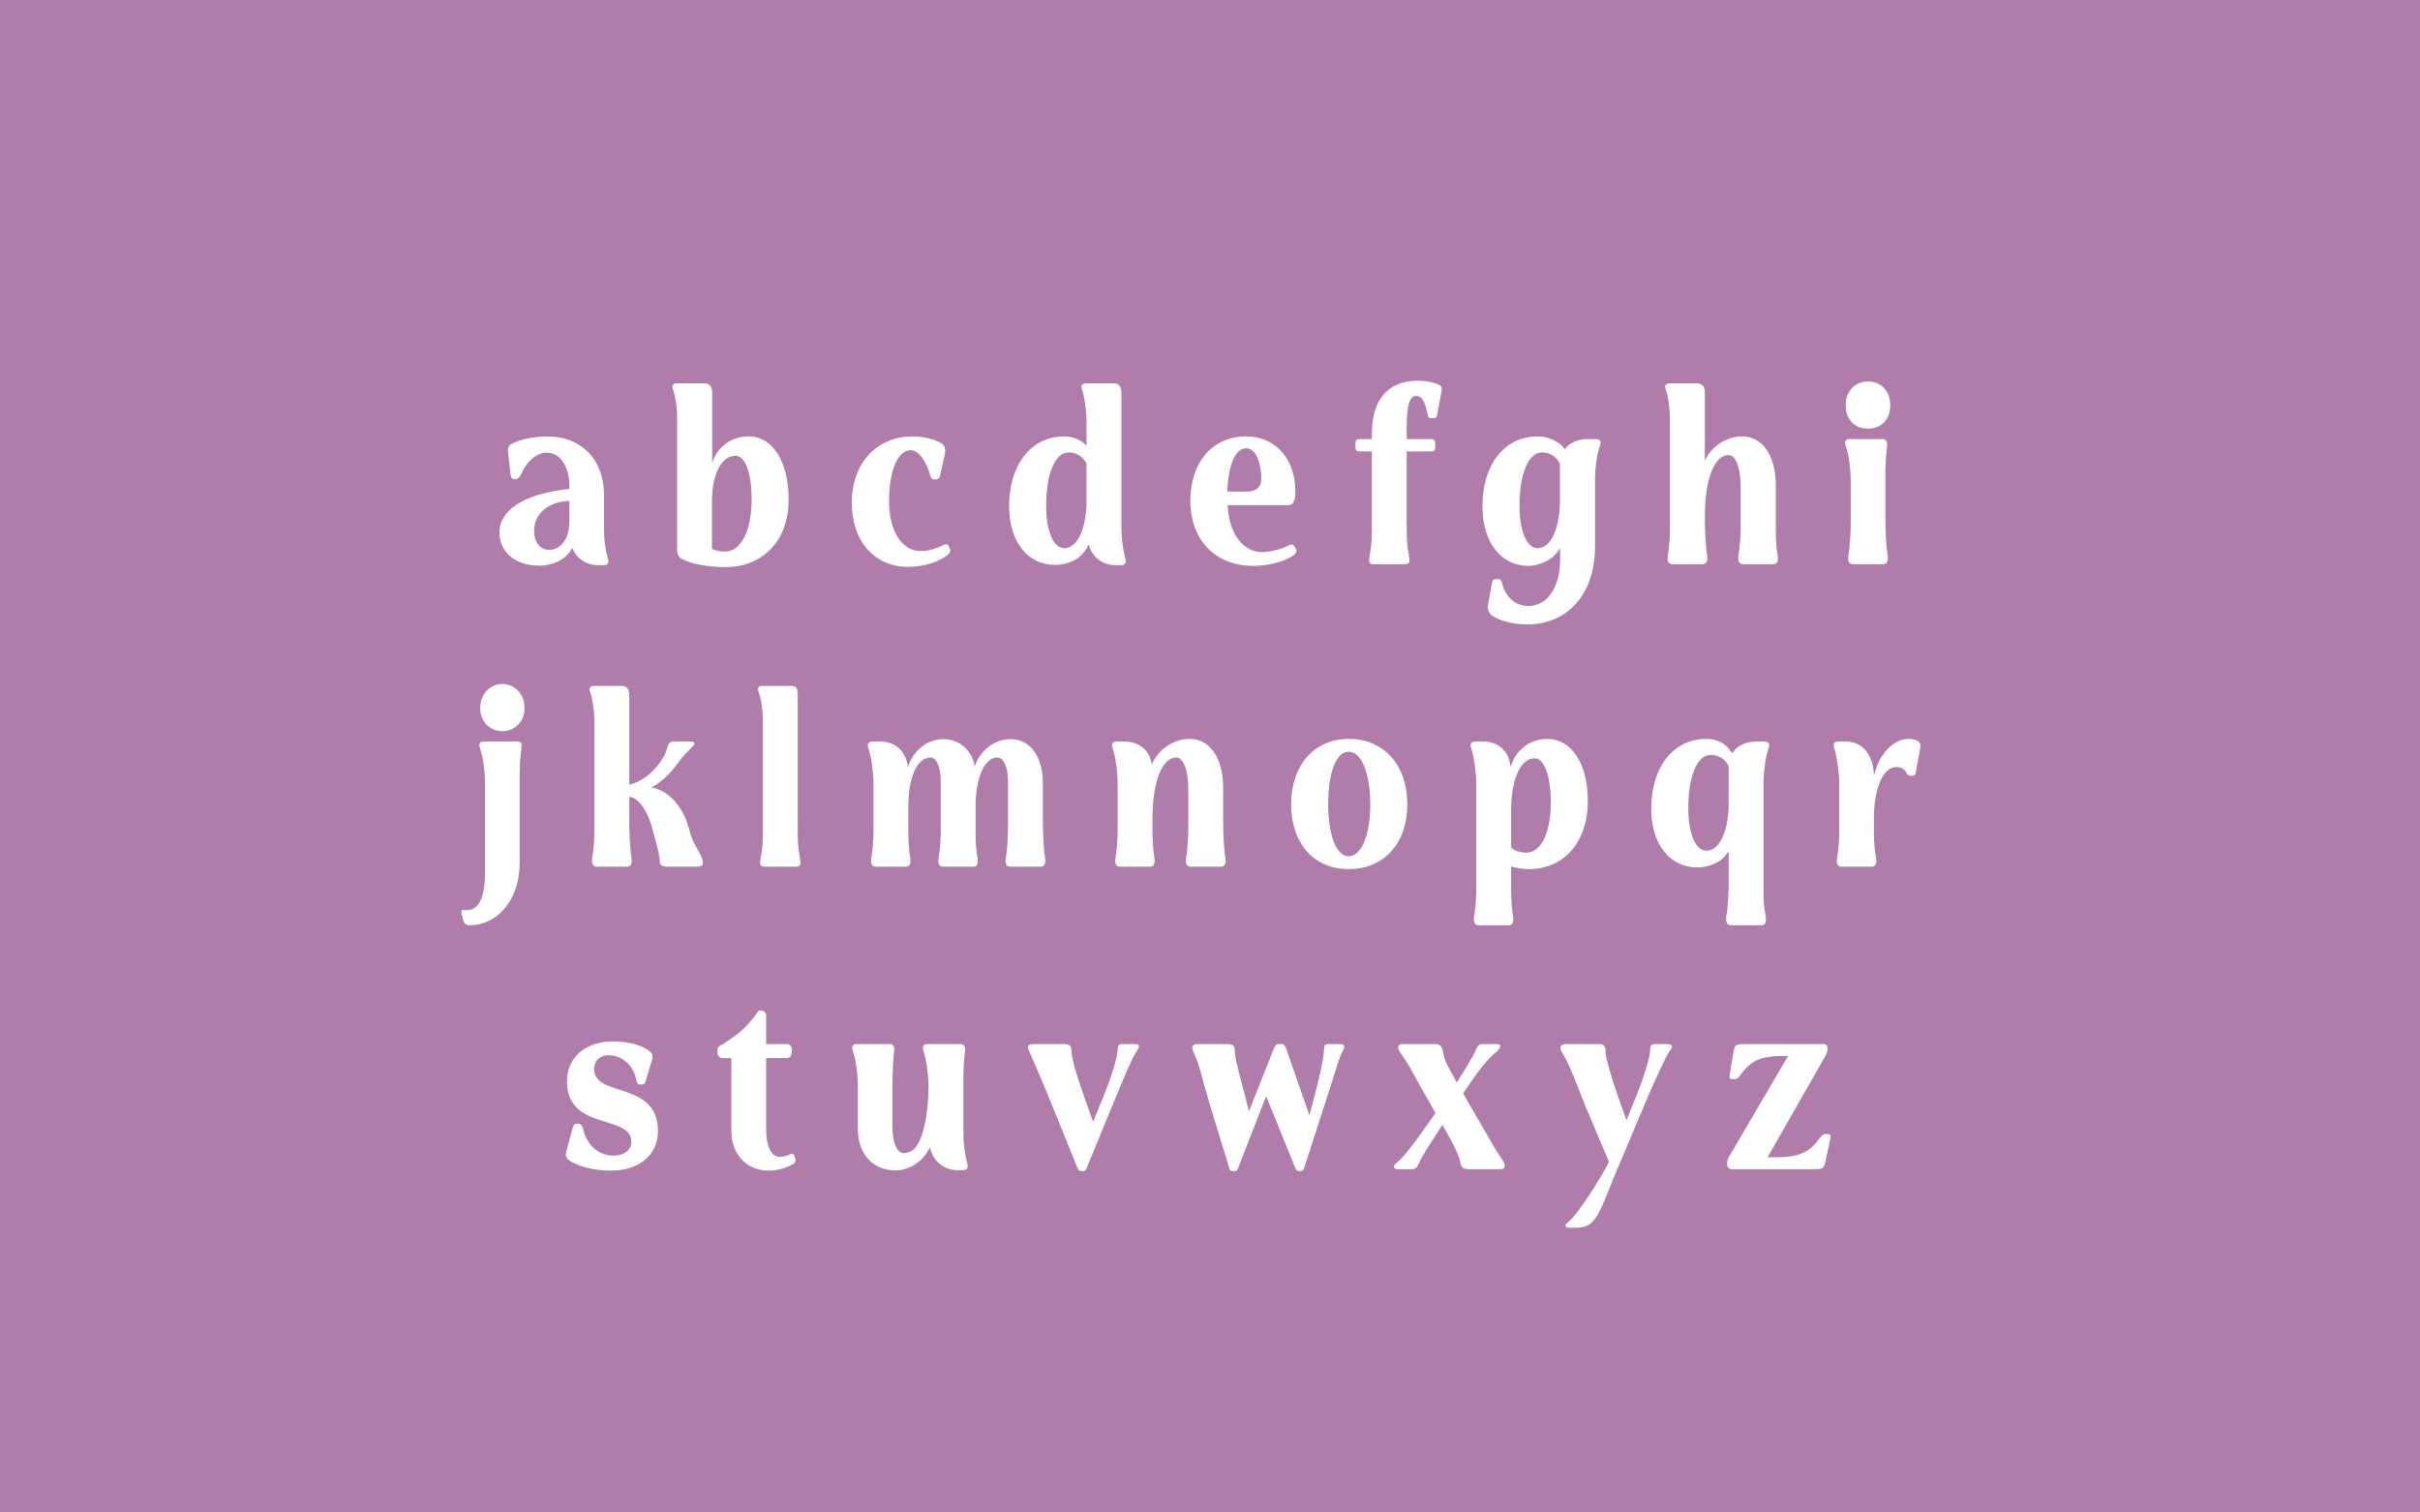 <?xml version="1.0" encoding="UTF-8"?>
<svg preserveAspectRatio="xMidYMid slice" width="800px" height="500px" xmlns="http://www.w3.org/2000/svg" id="a" viewBox="0 0 3200 2000">
  <defs>
    <style>.b{fill:#b07daa;}.b,.c{stroke-width:0px;}.c{fill:#fff;}</style>
  </defs>
  <rect class="b" x="0" y="0" width="3200" height="2000"></rect>
  <path class="c" d="M790.7,747.32c-15.68,0-29.12-9.28-33.92-23.04-6.4,14.08-24,23.68-43.52,23.68-31.68,0-52.8-17.6-52.8-44.16,0-30.08,34.24-49.92,84.8-56.32l7.68-.96v-2.88c0-27.2-12.16-45.12-30.08-45.12-13.12,0-26.56,11.52-33.92,28.8-1.6,3.52-4.16,6.08-6.08,6.08h-3.84c-1.92,0-3.52-2.24-3.84-5.44l-3.52-31.36c-.32-3.84.96-7.68,4.16-9.28,10.88-6.08,30.08-10.24,48-10.24,44.8,0,74.88,30.72,74.88,77.12v46.08c0,24.32,5.76,38.72,5.76,41.92s-2.24,5.12-5.76,5.12h-8ZM726.06,727.16c16,0,26.88-15.36,26.88-38.08v-26.88l-8,.96c-23.36,2.88-38.72,19.2-38.72,38.08,0,15.68,8,25.92,19.84,25.92Z"></path>
  <path class="c" d="M932.45,506.99c5.44,0,9.28,4.48,9.28,11.52v94.08c6.08-21.44,25.28-35.52,48-35.52,32,0,53.12,33.28,53.12,83.52,0,53.44-33.28,89.28-83.52,89.28-24,0-47.04-4.48-58.24-11.2-3.52-1.6-5.76-6.4-5.76-11.52v-181.12c-.64-11.52-2.88-24-5.44-31.36-1.92-4.48,0-7.68,4.8-7.68h37.76ZM941.41,665.4v59.84c2.88,2.56,9.6,4.16,17.28,4.16,21.12,0,35.2-27.52,35.2-68.8,0-34.88-8.32-57.92-21.12-57.92-19.2,0-31.68,24.96-31.36,62.72Z"></path>
  <path class="c" d="M1217.89,728.76c8.64,0,20.8-3.2,30.08-8.32,2.56-1.6,5.12-.96,6.4,1.6l1.92,4.16c.96,1.92,0,4.48-1.92,6.4-11.52,10.24-32.96,16.96-53.44,16.96-44.8,0-74.56-33.92-74.56-85.12s32.32-87.36,80.64-87.36c13.44,0,28.48,3.52,37.12,8.64,4.48,2.24,6.72,8,5.44,14.08l-6.72,30.08c-.64,2.56-2.88,4.16-5.44,4.16h-1.92c-2.56,0-4.48-1.6-5.12-4.16-5.44-20.8-16-34.56-26.24-34.56-16.96,0-28.48,26.88-28.48,67.2s16.96,66.24,42.24,66.24Z"></path>
  <path class="c" d="M1473.25,506.99c5.76,0,9.6,4.48,9.6,11.52v177.92c0,26.56,5.76,42.24,5.76,45.76,0,3.2-2.24,5.12-5.76,5.12h-8.32c-16.64,0-30.72-10.88-34.88-27.2-2.56,5.44-6.72,11.2-10.56,14.72-7.68,7.36-21.12,12.16-33.92,12.16-36.48,0-60.8-31.04-60.8-77.44,0-55.36,29.12-92.48,72.96-92.48,11.52,0,23.36,5.12,29.44,12.48v-30.08c0-16.32-2.56-34.24-6.08-44.8-1.92-4.48,0-7.68,5.12-7.68h37.44ZM1436.77,665.4v-52.16c-3.84-8.96-13.44-15.04-23.68-15.04-17.92,0-29.76,28.16-29.76,70.72,0,33.6,9.6,56,24,56,16.64,0,28.48-23.68,29.44-59.52Z"></path>
  <path class="c" d="M1712.93,651c0,10.24-3.2,16.96-8,16.96h-81.6c1.6,37.12,19.84,62.08,45.76,62.08,10.56,0,24.64-3.52,35.2-8.96,2.88-1.6,5.76-1.28,7.04.96l2.24,3.84c1.28,2.56.64,5.44-1.92,7.36-11.2,8.96-33.28,15.04-54.72,15.04-49.6,0-82.88-34.24-82.88-85.76s29.44-85.44,73.6-85.44c39.04,0,65.28,29.44,65.28,73.92ZM1623,650.04h27.2c10.56,0,17.6-6.4,17.6-15.68,0-24.96-8-41.6-20.16-41.6-14.08,0-24,23.04-24.64,57.28Z"></path>
  <path class="c" d="M1814.04,580.59v-7.68c0-42.56,20.16-69.44,60.16-69.44,12.8,0,24,2.88,28.8,5.44,3.52,1.92,3.84,3.52,3.2,8l-5.76,31.36c-.64,3.52-1.92,4.48-3.84,4.48h-4.16c-2.88,0-3.84-.96-4.48-4.16-2.88-13.12-5.76-24.96-15.36-24.96-8,0-12.48,10.24-12.48,39.68v17.28h31.04c5.44,0,6.72,1.28,6.72,7.04v1.6c0,7.04-1.28,7.68-6.72,7.68h-31.04v101.76c0,15.68.32,22.08,2.88,35.84,1.6,8.32,1.28,11.52-5.76,11.52h-40.64c-6.72,0-7.04-3.2-5.44-11.52,2.88-16.32,2.88-22.4,2.88-46.4v-91.2h-14.4c-6.4,0-7.36-.96-7.36-7.36v-1.6c0-6.08.64-7.36,7.36-7.36h14.4Z"></path>
  <path class="c" d="M2063.01,739.96v-15.36c-1.6,2.88-4.8,7.04-8,10.24-8.32,8-22.08,13.44-33.92,13.44-36.48,0-60.8-31.36-60.8-78.72,0-55.36,29.12-92.48,72.96-92.48,14.4,0,28.8,6.72,36.16,16.96,4.8-8,16.64-13.44,29.76-13.44h11.52c5.12,0,7.04,3.52,5.12,8.64-3.84,8.96-6.4,27.2-6.72,45.76v88.64c0,61.12-35.84,102.08-89.6,102.08-16.32,0-34.24-4.16-44.8-10.56-5.44-2.88-8.32-9.28-7.04-15.68l5.44-29.44c.32-2.56,1.92-4.16,4.16-4.16h4.8c1.92,0,3.52,2.24,4.16,5.44,4.16,17.92,17.92,30.08,34.24,30.08,25.6,0,42.56-24.64,42.56-61.44ZM2062.69,665.4v-52.16c-3.84-8.96-13.44-15.04-23.68-15.04-17.92,0-29.76,28.16-29.76,70.72,0,33.6,9.6,56,24,56,16.64,0,28.48-23.68,29.44-59.52Z"></path>
  <path class="c" d="M2304.61,746.04c-4.8,0-7.04-4.48-5.76-11.52,1.6-10.24,2.88-24.64,2.88-35.84v-54.4c0-25.6-6.4-42.56-16-42.56-18.88,0-31.36,32.32-31.36,80.64v5.76c0,16.32,1.28,34.88,2.88,46.4,1.28,7.04-.96,11.52-5.44,11.52h-40.64c-4.8,0-7.04-4.48-5.76-11.52,1.6-10.24,2.88-24.64,2.88-35.84v-139.2c0-17.92-2.24-35.84-5.76-44.8-1.92-4.48,0-7.68,4.8-7.68h37.76c5.44,0,9.28,4.48,9.28,11.52v90.88c8.64-19.52,28.48-32.32,49.6-32.32,26.56,0,44.16,25.6,44.16,64.32v60.48c0,11.84.96,24.96,2.56,32.64,1.28,7.04-.96,11.52-5.44,11.52h-40.64Z"></path>
  <path class="c" d="M2489.88,580.59c3.84,0,6.08,3.52,5.44,8.96-1.28,10.88-2.24,25.28-2.24,36.48v62.08c0,17.28,1.28,35.84,2.88,46.4,1.28,7.04-.96,11.52-5.44,11.52h-40.64c-4.8,0-7.04-4.48-5.76-11.52,1.92-9.92,3.2-28.48,3.2-46.4v-49.92c0-17.6-2.56-37.12-6.72-48.96-1.92-5.12,0-8.64,4.8-8.64h44.48ZM2470.04,566.83c-17.6,0-29.44-12.16-29.44-30.72s11.84-31.68,29.44-31.68,29.44,12.8,29.44,31.68-11.84,30.72-29.44,30.72Z"></path>
  <path class="c" d="M683.98,980.59c5.76,0,6.4,2.24,5.44,8.96-2.24,17.28-2.24,25.6-2.24,43.52v108.16c0,49.28-30.08,82.24-65.92,82.24-6.08,0-7.68-2.24-9.6-9.92l-1.28-5.12c-.96-4.16.64-5.44,2.88-5.12,1.28.32,2.56.32,3.84.32,14.72,0,24.32-14.4,24.32-50.24v-115.2c0-20.16-3.2-38.4-6.72-48.96-1.92-5.12-.64-8.64,4.8-8.64h44.48ZM664.14,966.83c-15.36,0-29.12-11.52-29.12-30.72s13.76-31.68,29.12-31.68,29.44,12.16,29.44,31.68-14.08,30.72-29.44,30.72Z"></path>
  <path class="c" d="M822.85,906.99c5.44,0,9.28,4.48,9.28,11.52v119.04c16.64-3.52,33.92-17.6,43.84-34.24l1.92-3.2c2.24-3.84,3.84-9.28,4.8-12.8.96-4.16,3.84-6.72,7.36-6.72h23.04c6.08,0,7.04,2.88,2.24,7.04-5.44,5.44-12.8,12.8-17.6,19.52l-3.52,4.8c-10.56,14.4-24.96,25.6-32.96,29.44,21.44,3.2,39.36,22.72,47.68,47.68l2.24,6.72c5.12,24,18.24,33.28,18.24,45.76,0,3.2-3.52,4.48-8.64,4.48h-38.4c-6.4,0-10.24-2.56-9.92-6.4.32-3.84-1.92-16-6.08-30.08l-2.56-8.96c-6.08-26.56-18.56-45.44-31.68-47.04v34.56c0,17.28,1.28,35.84,2.88,46.4,1.28,7.04-.96,11.52-5.44,11.52h-40.64c-4.8,0-7.04-4.48-5.76-11.52,1.6-9.6,2.88-24,2.88-35.84v-144.64c0-14.08-2.56-29.76-5.76-39.36-1.92-4.48,0-7.68,4.8-7.68h37.76Z"></path>
  <path class="c" d="M1011.65,1146.04c-7.04,0-7.36-3.2-5.76-11.52,2.56-13.44,2.88-20.16,2.88-35.84v-144.64c-.32-21.44-3.2-32-5.76-39.36-1.92-4.8,0-7.68,4.8-7.68h37.76c6.72,0,9.28,2.24,9.28,11.52v169.6c0,24,0,30.08,2.88,46.4,1.6,8.32,1.28,11.52-5.44,11.52h-40.64Z"></path>
  <path class="c" d="M1335.81,1146.04c-4.8,0-7.04-4.48-5.76-11.52,1.6-8.96,2.88-25.92,2.88-42.24v-59.2c0-18.88-5.76-31.36-14.08-31.36-16.64,0-28.16,24.96-28.8,62.4v40.32c0,10.24.96,22.08,2.56,30.08,1.28,7.04-.64,11.52-5.12,11.52h-40.96c-4.48,0-6.72-4.48-5.44-11.52,1.6-8.96,2.88-23.36,2.88-35.84v-65.6c0-18.88-5.44-31.36-13.76-31.36-17.6,0-29.12,26.24-29.12,65.28v32.64c0,11.84.96,25.6,2.56,34.88,1.28,7.04-.96,11.52-5.44,11.52h-40.64c-4.48,0-6.72-4.48-5.44-11.52,1.6-8.96,2.88-23.36,2.88-35.84v-64.32c-.32-15.36-2.88-33.6-6.72-45.12-1.92-5.12,0-8.64,4.8-8.64h11.52c19.52,0,33.92,13.44,35.84,33.92,7.04-22.4,25.92-37.12,47.04-37.12s38.08,14.72,41.28,36.48c7.04-21.76,26.24-36.48,48-36.48,25.28,0,42.24,23.04,42.24,57.92v52.8c0,17.92,1.28,36.48,2.88,46.4,1.28,7.04-.96,11.52-5.44,11.52h-40.64Z"></path>
  <path class="c" d="M1574.21,1146.04c-4.8,0-7.04-4.48-5.76-11.52,1.6-8.96,2.88-25.92,2.88-42.24v-48c0-25.6-6.4-42.56-16-42.56-18.88,0-31.36,32.32-31.36,80.64v17.28c0,11.84.96,25.6,2.56,34.88,1.28,7.04-.96,11.52-5.44,11.52h-40.64c-4.48,0-6.72-4.48-5.44-11.52,1.6-8.96,2.88-23.36,2.88-35.84v-60.48c0-17.28-2.56-36.8-6.72-48.96-1.92-5.12,0-8.64,4.8-8.64h11.52c19.2,0,33.28,12.16,35.52,30.4,8.64-20.48,28.8-33.92,50.56-33.92,26.24,0,43.84,25.6,43.84,64.32v46.72c0,17.92,1.28,36.48,2.88,46.4,1.28,7.04-.96,11.52-5.44,11.52h-40.64Z"></path>
  <path class="c" d="M1783.48,977.07c46.4,0,77.44,34.56,77.44,86.4s-31.04,85.76-77.44,85.76-76.16-34.24-76.16-85.76,30.4-86.4,76.16-86.4ZM1756.28,1063.8c0,40.96,10.88,68.48,27.2,68.48s28.48-27.52,28.48-68.48-11.52-69.76-28.48-69.76-27.2,27.84-27.2,69.76Z"></path>
  <path class="c" d="M1954.68,1223.48c-4.48,0-6.72-4.48-5.44-11.52,1.6-8.96,2.88-23.36,2.88-35.84v-142.4c-.64-16-3.2-33.6-6.72-44.48-1.92-5.12,0-8.64,4.8-8.64h11.52c19.52,0,33.6,12.8,35.52,32.32l.96-.32c6.4-21.44,25.6-35.52,47.68-35.52,32.32,0,53.76,32.96,53.76,82.24,0,54.08-31.36,89.92-78.4,89.92-6.4,0-15.68-1.28-23.04-3.52v31.36c0,11.84.96,25.6,2.56,34.88,1.28,7.04-.96,11.52-5.44,11.52h-40.64ZM1998.2,1068.28v51.84c2.88,4.48,10.88,7.36,20.16,7.36,19.52,0,32.32-26.56,32.32-66.24,0-35.2-8.64-58.56-21.44-58.56-17.92,0-30.4,26.24-31.04,65.6Z"></path>
  <path class="c" d="M2288.44,1223.48c-4.48,0-6.72-4.48-5.76-11.52,1.92-9.92,3.2-28.48,3.2-46.4v-40c-2.24,3.52-5.12,7.04-7.68,9.28-7.68,7.36-21.12,12.16-33.92,12.16-36.48,0-60.8-31.04-60.8-77.44,0-55.36,29.12-92.48,72.96-92.48,14.08,0,26.88,6.72,32,16.64l2.88,1.92c4.48-8.96,16.64-15.04,30.72-15.04h11.52c5.12,0,7.04,3.52,5.12,8.64-3.84,10.56-6.4,28.48-6.72,44.48v152.64c0,7.36,1.28,17.6,2.88,25.6,1.28,7.04-.96,11.52-5.76,11.52h-40.64ZM2285.88,1065.4v-52.16c-3.84-8.96-13.12-15.04-23.68-15.04-17.92,0-29.76,28.16-29.76,70.72,0,33.6,9.6,56,24,56,16.64,0,28.48-23.68,29.44-59.52Z"></path>
  <path class="c" d="M2434.68,1146.04c-4.48,0-6.72-4.48-5.44-11.52,1.6-8.96,2.88-23.36,2.88-35.84v-64.96c-.64-16-3.2-33.6-6.72-44.48-1.92-5.12,0-8.64,4.8-8.64h11.52c21.12,0,35.84,18.24,36.16,45.44,7.04-29.44,25.6-48.96,46.4-48.96,4.48,0,9.28,1.28,11.84,2.88,2.56,1.6,3.84,4.8,3.2,8.32l-6.08,33.28c-.32,2.56-1.6,4.16-3.2,4.16h-4.16c-1.92,0-3.84-1.28-4.8-3.52-2.24-4.8-7.36-8-13.12-8-17.92,0-30.08,27.52-30.08,68.8v21.44c0,8.96,1.28,20.8,2.88,30.08,1.28,7.04-.96,11.52-5.44,11.52h-40.64Z"></path>
  <path class="c" d="M834.86,1509.88c0-37.12-85.12-13.76-85.12-80,0-31.68,24.32-52.8,61.12-52.8,21.76,0,41.92,6.08,50.56,15.36,1.6,1.92,1.92,5.12.96,8.32l-8.96,30.08c-.64,1.92-2.24,3.2-4.16,3.2h-2.88c-2.24,0-4.16-1.6-4.48-3.84-3.52-20.8-18.56-34.88-37.44-34.88-11.2,0-18.88,7.36-18.88,18.24,0,38.4,84.48,15.04,84.48,82.24,0,31.36-24.96,52.16-62.08,52.16-22.72,0-45.12-5.76-56.32-14.4-2.88-2.24-4.16-6.08-3.2-9.28l8.96-33.6c.64-2.88,2.88-4.8,5.12-4.8h2.24c2.88,0,5.12,2.56,6.08,6.08,4.48,21.76,20.48,36.16,40.32,36.16,14.08,0,23.68-7.36,23.68-18.24Z"></path>
  <path class="c" d="M997.42,1344.43c3.84-4.8,4.8-8.32,8-8.32,4.48,0,7.68,2.56,7.68,6.72v37.76h27.52c3.84,0,6.4,2.88,6.4,7.04v3.84c0,4.48-2.56,7.68-6.72,7.68h-27.2v95.36c0,21.12,7.04,35.2,17.28,35.2,4.8,0,10.24-1.28,13.76-3.2,2.88-1.6,5.12-.96,6.08,1.6l.96,2.56c1.28,3.2.96,6.4-1.6,8-8.64,5.44-21.44,9.28-32.64,9.28-30.08,0-49.92-21.44-49.92-53.44v-95.36h-10.88c-4.48,0-7.36-2.88-7.36-7.36v-3.84c0-4.48,2.88-4.48,7.36-7.36,18.56-12.16,25.28-16.64,41.28-36.16Z"></path>
  <path class="c" d="M1270.38,1380.59c4.16,0,6.4,3.52,5.76,8.96-1.28,9.6-2.24,23.04-2.24,33.6v77.12c.32,24.32,5.76,38.72,5.76,41.92s-2.56,5.12-6.08,5.12h-7.68c-17.92,0-32.32-12.16-36.16-30.4-8.64,18.56-26.88,30.72-45.76,30.72-29.76,0-49.6-21.76-49.6-54.4v-55.04c0-17.28-2.56-36.8-6.72-48.96-1.92-5.12,0-8.64,4.8-8.64h44.48c4.16,0,6.08,3.52,5.44,8.96-1.28,10.24-2.24,27.84-2.24,43.52v57.28c0,20.8,6.08,34.56,15.04,34.56,4.48,0,9.6-2.24,13.44-5.44,11.2-10.56,18.88-43.2,19.2-81.28v-4.48c-.64-16-3.2-33.6-6.72-44.48-1.92-5.12,0-8.64,4.8-8.64h44.48Z"></path>
  <path class="c" d="M1436.77,1544.76c-1.28,2.88-2.24,3.84-5.12,3.84h-1.6c-2.88,0-3.84-.96-5.12-3.84l-32.96-81.28c-9.28-23.36-26.24-62.72-28.8-68.48-2.24-4.48-3.84-8-3.84-10.24,0-2.88,2.24-4.16,8.32-4.16h37.76c12.48,0,10.88,4.16,11.52,11.52.96,11.52,10.24,40,16.32,56.96l12.16,34.24,14.08-34.24c10.56-25.92,17.92-51.2,18.24-59.52.32-7.04.64-8.96,7.36-8.96h14.4c6.72,0,8.96,1.6,3.52,9.6-7.04,11.2-13.44,26.56-29.44,65.28l-36.8,89.28Z"></path>
  <path class="c" d="M1724.45,1544.76c-.96,2.88-2.24,3.84-5.12,3.84h-1.92c-2.24,0-3.2-.96-4.48-3.84l-38.72-95.36-37.12,95.36c-.96,2.88-2.24,3.84-5.12,3.84h-1.92c-2.88,0-3.52-.96-4.48-3.84l-24.96-81.28c-11.52-38.4-14.72-56.32-20.8-68.48-1.92-4.16-3.2-7.36-3.2-9.6,0-3.2,2.56-4.8,8-4.8h36.8c12.48,0,10.88,4.16,11.52,11.52.64,10.56,8.96,39.68,13.44,56.96l5.12,20.48,32.96-82.88c1.92-5.12,3.2-6.08,6.72-6.08h2.56c3.2,0,5.12.96,7.04,6.08l30.72,88.32,6.72-25.92c7.36-26.88,12.16-51.52,12.48-59.52.32-7.04.32-8.96,6.72-8.96h13.76c7.04,0,8,2.56,4.16,9.6-4.16,7.04-5.44,14.08-22.08,65.28l-28.8,89.28Z"></path>
  <path class="c" d="M1907.17,1487.48c-15.68,24.32-27.84,42.88-30.4,49.6-2.88,6.4-4.16,8.96-10.56,8.96h-18.24c-5.44,0-6.72-4.48-.64-8.96,6.72-4.8,19.52-20.16,50.88-65.28l-16.32-28.8c-14.08-24.64-17.6-33.28-28.16-48-7.36-9.28-5.76-14.4,1.28-14.4h40c9.28,0,11.52,1.6,13.44,11.52,1.28,7.68,2.88,12.8,12.16,28.8l5.76,10.56c11.52-18.24,22.08-35.52,24.64-41.92,2.56-6.4,3.84-8.96,10.24-8.96h17.28c7.36,0,6.4,4.48.96,9.6-5.76,5.12-15.04,10.56-44.8,55.68l16.96,29.44c18.56,31.04,22.72,40.96,33.6,56.32,6.72,9.6,5.76,14.4-1.6,14.4h-39.68c-9.28,0-11.84-1.28-13.44-11.52-.64-4.8-9.92-24.32-18.24-38.4l-5.12-8.64Z"></path>
  <path class="c" d="M2140.12,1542.52l-.32.32-16,39.36c-14.72,36.16-21.76,41.28-41.92,41.28h-7.36c-3.52,0-4.48-1.28-4.48-3.2,0-2.56,3.84-2.24,14.4-16l4.16-5.44c10.24-13.76,27.2-39.68,39.04-62.4l-31.04-73.28c-8.32-20.48-20.16-53.44-29.12-68.16-2.88-4.16-4.16-7.36-4.16-9.6,0-3.2,2.88-4.8,8.64-4.8h40c9.28,0,11.2,1.6,11.2,11.52,0,7.68,9.92,39.36,16,56.64l11.52,32.64,4.48-11.2c.32-1.28,3.52-8.64,3.52-8.64l5.12-12.48c9.28-23.04,18.24-51.2,18.24-59.52,0-6.4.64-8.96,7.36-8.96h14.4c6.4,0,10.24,1.92,3.84,9.6-4.48,5.76-20.48,40.64-30.72,64.96l-36.8,87.36Z"></path>
  <path class="c" d="M2290.2,1546.04c-4.16,0-6.4-2.56-6.4-7.36,0-2.56.64-5.44,1.92-8l78.72-134.4h-5.76c-34.56,0-44.8,8.32-58.24,26.24-2.88,3.84-3.52,4.48-7.04,4.48h-2.24c-3.84,0-4.8-1.28-3.84-6.72l4.8-28.48c1.92-10.56,2.56-11.2,17.28-11.2h101.76c3.84,0,5.44,2.24,5.44,5.44,0,2.24-.64,6.4-1.92,8.64l-77.44,135.68h10.24c34.56,0,46.4-8.32,59.52-26.24,2.88-3.84,3.84-4.48,7.36-4.48h2.24c3.84,0,4.8,1.28,3.52,6.72l-6.08,28.48c-2.56,10.56-2.56,11.2-17.28,11.2h-106.56Z"></path>
</svg>
